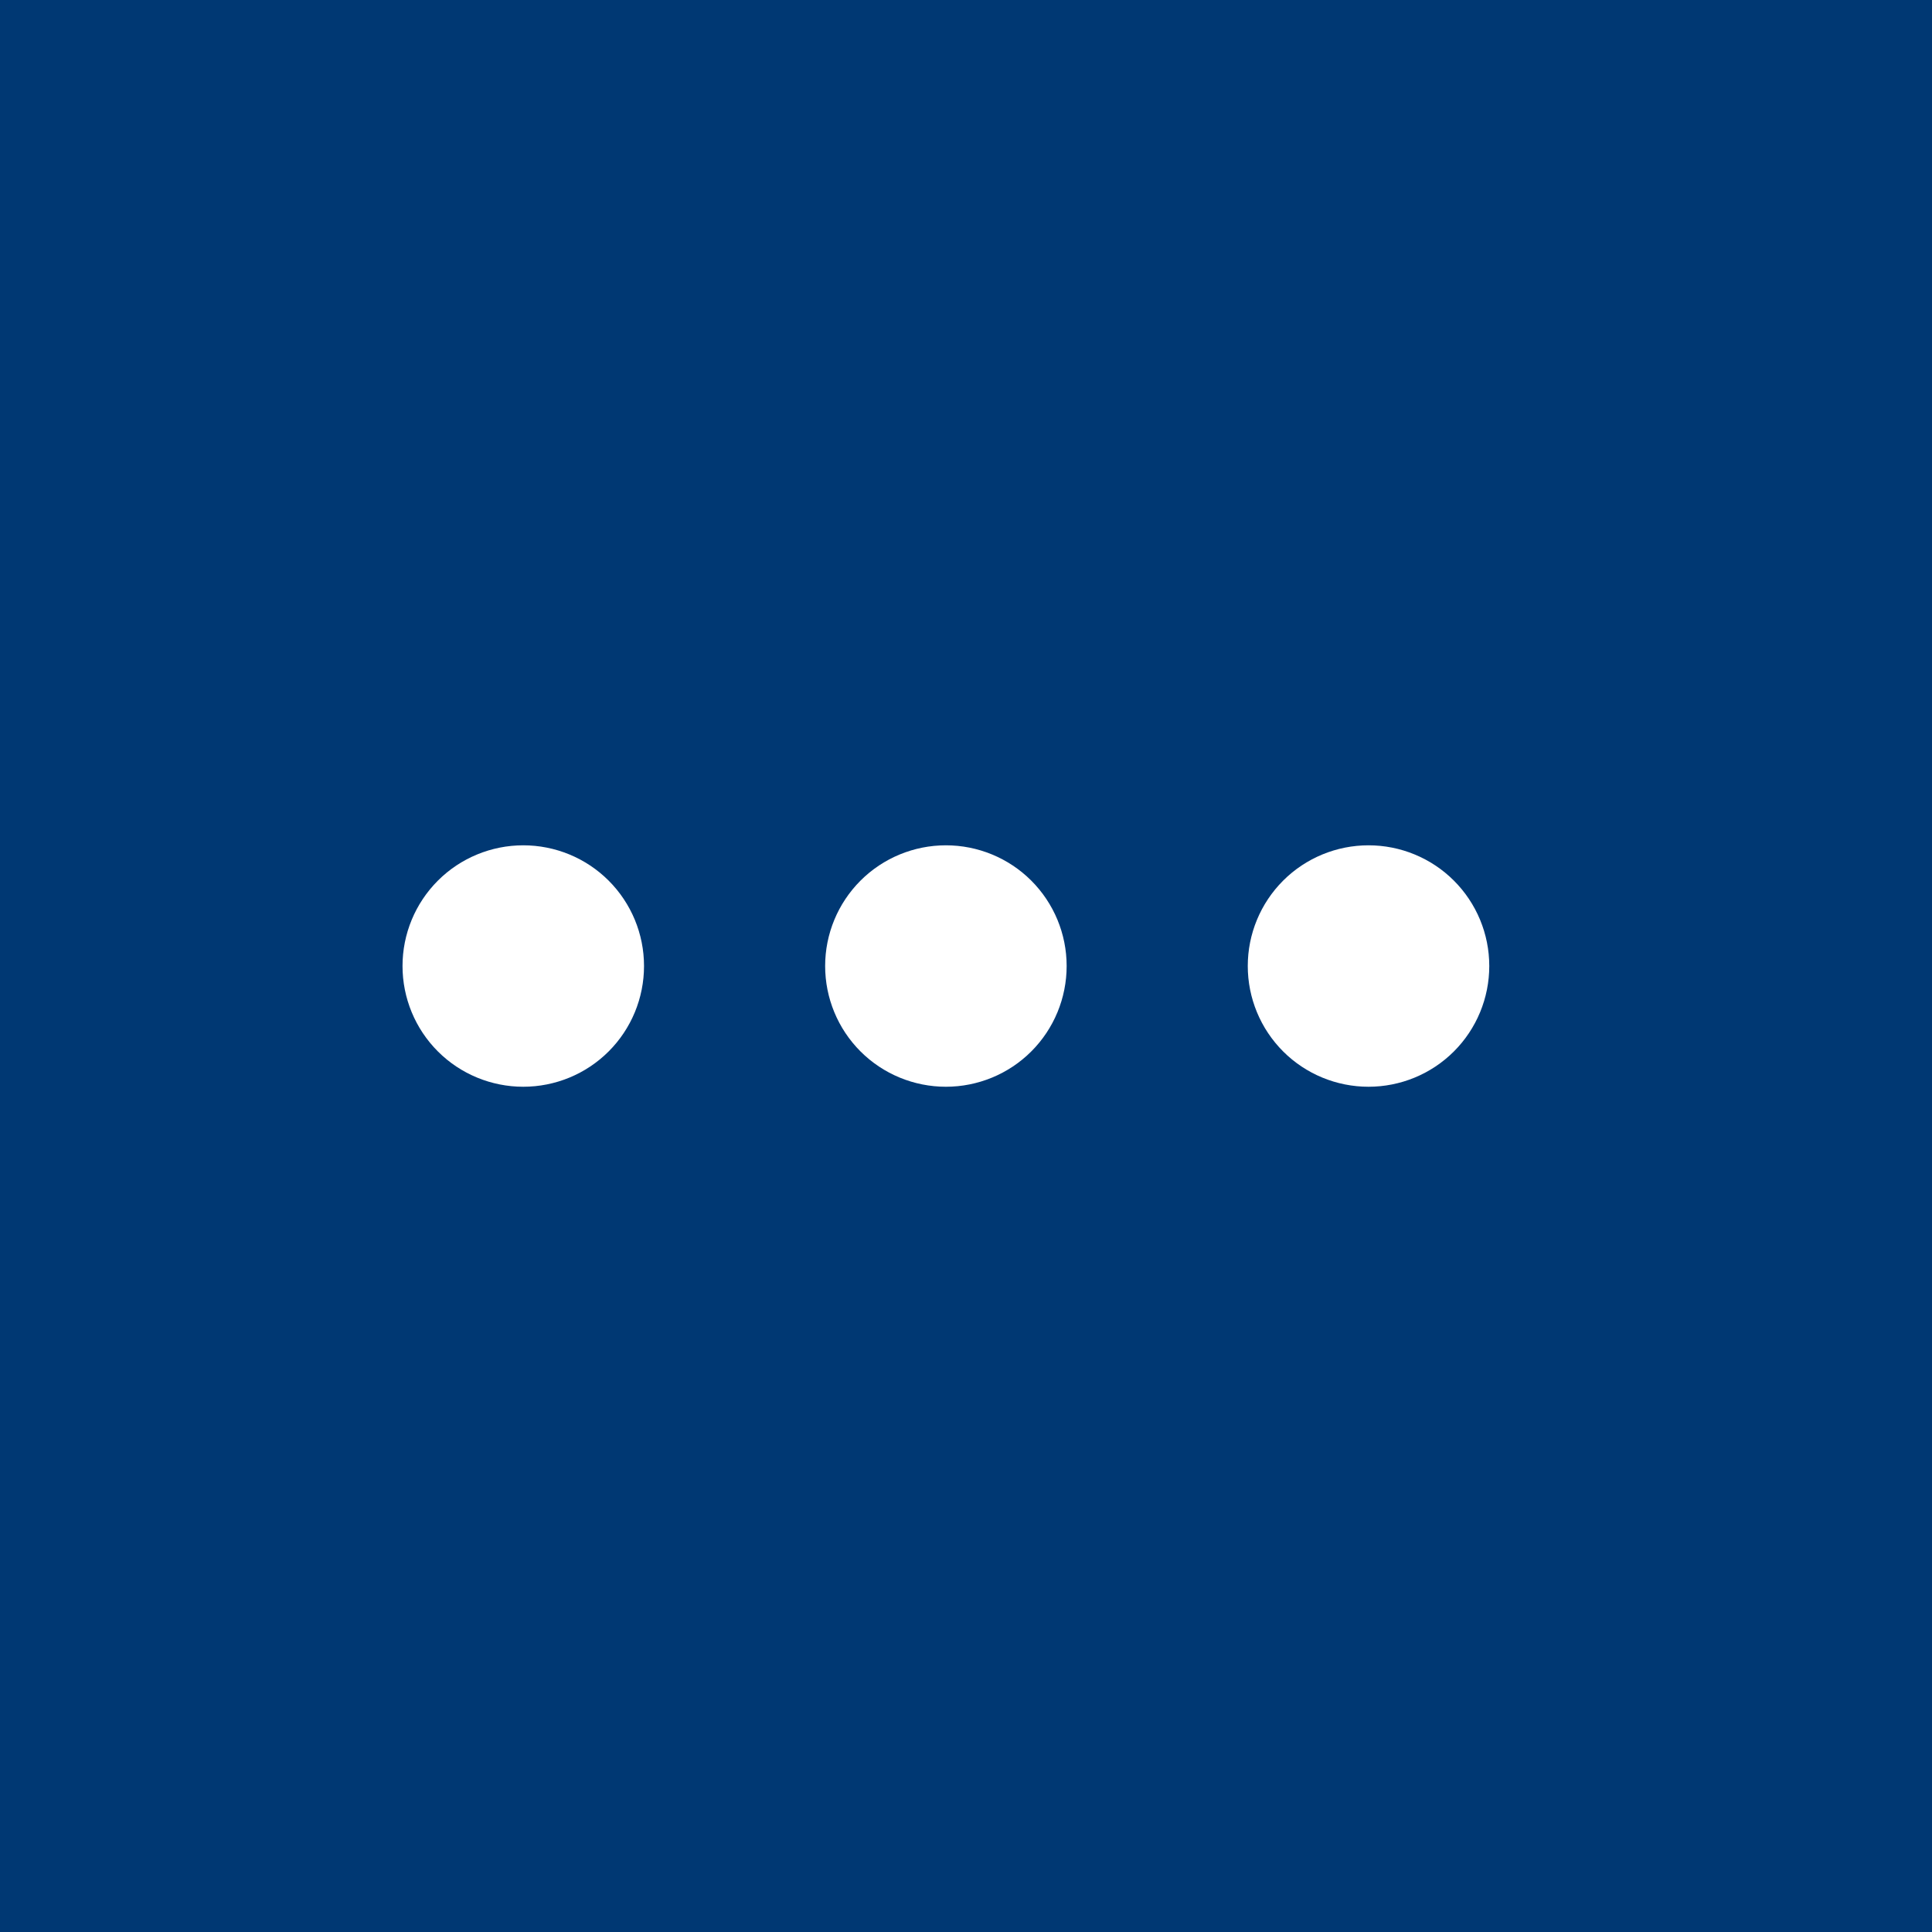 <svg width="32" height="32" viewBox="0 0 32 32" fill="none" xmlns="http://www.w3.org/2000/svg">
<rect width="32" height="32" transform="translate(0 0)" fill="#003873"/>
<path d="M7.667 16C7.667 16.266 7.772 16.52 7.96 16.708C8.147 16.895 8.402 17 8.667 17C8.932 17 9.187 16.895 9.374 16.708C9.562 16.52 9.667 16.266 9.667 16C9.667 15.735 9.562 15.481 9.374 15.293C9.187 15.106 8.932 15.001 8.667 15.001C8.402 15.001 8.147 15.106 7.96 15.293C7.772 15.481 7.667 15.735 7.667 16Z" stroke="white" stroke-width="2" stroke-linecap="round" stroke-linejoin="round"/>
<path d="M14.667 16C14.667 16.266 14.772 16.52 14.96 16.708C15.147 16.895 15.402 17 15.667 17C15.932 17 16.187 16.895 16.374 16.708C16.562 16.52 16.667 16.266 16.667 16C16.667 15.735 16.562 15.481 16.374 15.293C16.187 15.106 15.932 15.001 15.667 15.001C15.402 15.001 15.147 15.106 14.96 15.293C14.772 15.481 14.667 15.735 14.667 16Z" stroke="white" stroke-width="2" stroke-linecap="round" stroke-linejoin="round"/>
<path d="M21.667 16C21.667 16.266 21.772 16.52 21.96 16.708C22.147 16.895 22.402 17 22.667 17C22.932 17 23.187 16.895 23.374 16.708C23.562 16.52 23.667 16.266 23.667 16C23.667 15.735 23.562 15.481 23.374 15.293C23.187 15.106 22.932 15.001 22.667 15.001C22.402 15.001 22.147 15.106 21.96 15.293C21.772 15.481 21.667 15.735 21.667 16Z" stroke="white" stroke-width="2" stroke-linecap="round" stroke-linejoin="round"/>
</svg>
